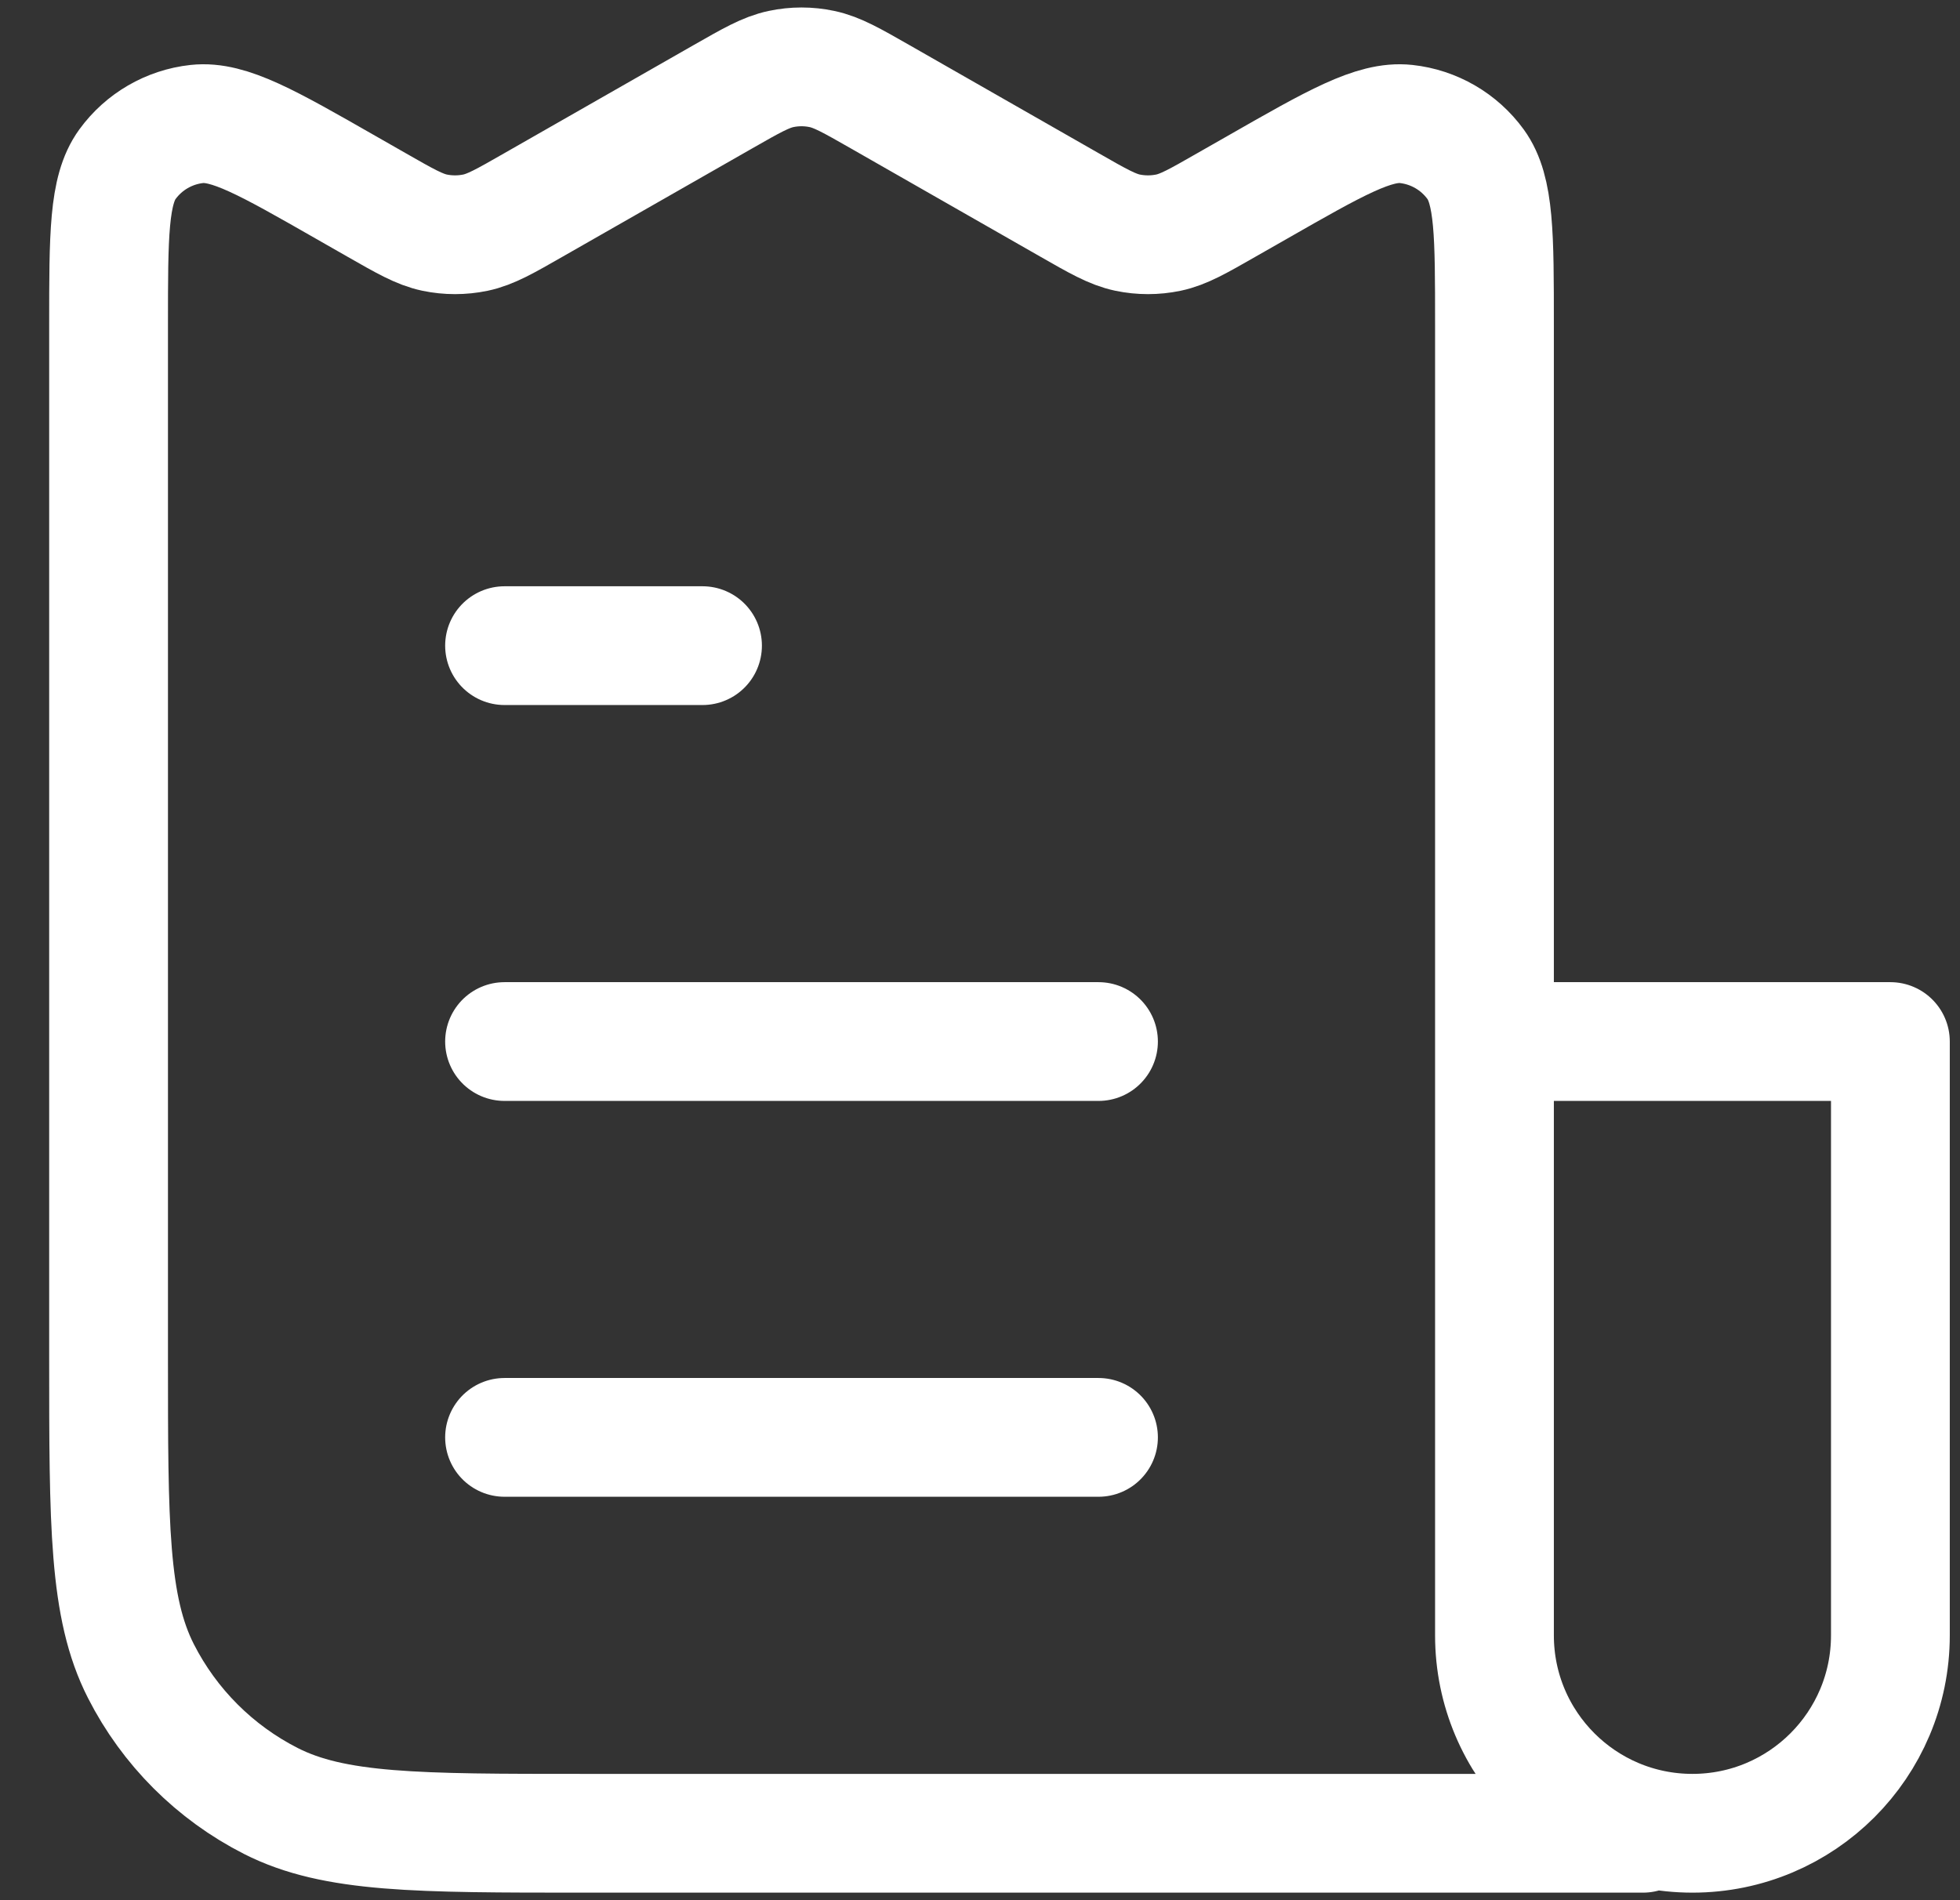 <svg width="33" height="32" viewBox="0 0 33 32" fill="none" xmlns="http://www.w3.org/2000/svg">
<rect x="0" y="0" width="33" height="32" fill="#333333" stroke="none"/>
<path d="M8.495 17.54H18.495M8.495 10.873H11.828M8.495 24.206H18.495M23.495 30.873H27.662M25.162 30.873H9.828C7.028 30.873 5.628 30.873 4.558 30.328C3.617 29.849 2.852 29.084 2.373 28.143C1.828 27.073 1.828 25.673 1.828 22.873V5.468C1.828 3.959 1.828 3.205 2.145 2.767C2.422 2.386 2.847 2.139 3.315 2.088C3.853 2.03 4.508 2.404 5.818 3.153L6.338 3.45C6.821 3.726 7.062 3.864 7.318 3.918C7.544 3.965 7.778 3.965 8.005 3.918C8.261 3.864 8.502 3.726 8.984 3.45L12.172 1.629C12.654 1.354 12.895 1.216 13.151 1.162C13.378 1.114 13.612 1.114 13.838 1.162C14.095 1.216 14.336 1.354 14.818 1.629L18.005 3.45C18.487 3.726 18.729 3.864 18.985 3.918C19.211 3.965 19.445 3.965 19.672 3.918C19.928 3.864 20.169 3.726 20.651 3.45L21.172 3.153C22.482 2.404 23.137 2.03 23.674 2.088C24.143 2.139 24.568 2.386 24.845 2.767C25.162 3.205 25.162 3.959 25.162 5.468V19.206M25.162 17.54H31.828V27.54C31.828 29.381 30.336 30.873 28.495 30.873C26.654 30.873 25.162 29.381 25.162 27.54V17.54Z" stroke="white" stroke-width="2" stroke-linecap="round" stroke-linejoin="round"/>
</svg>

